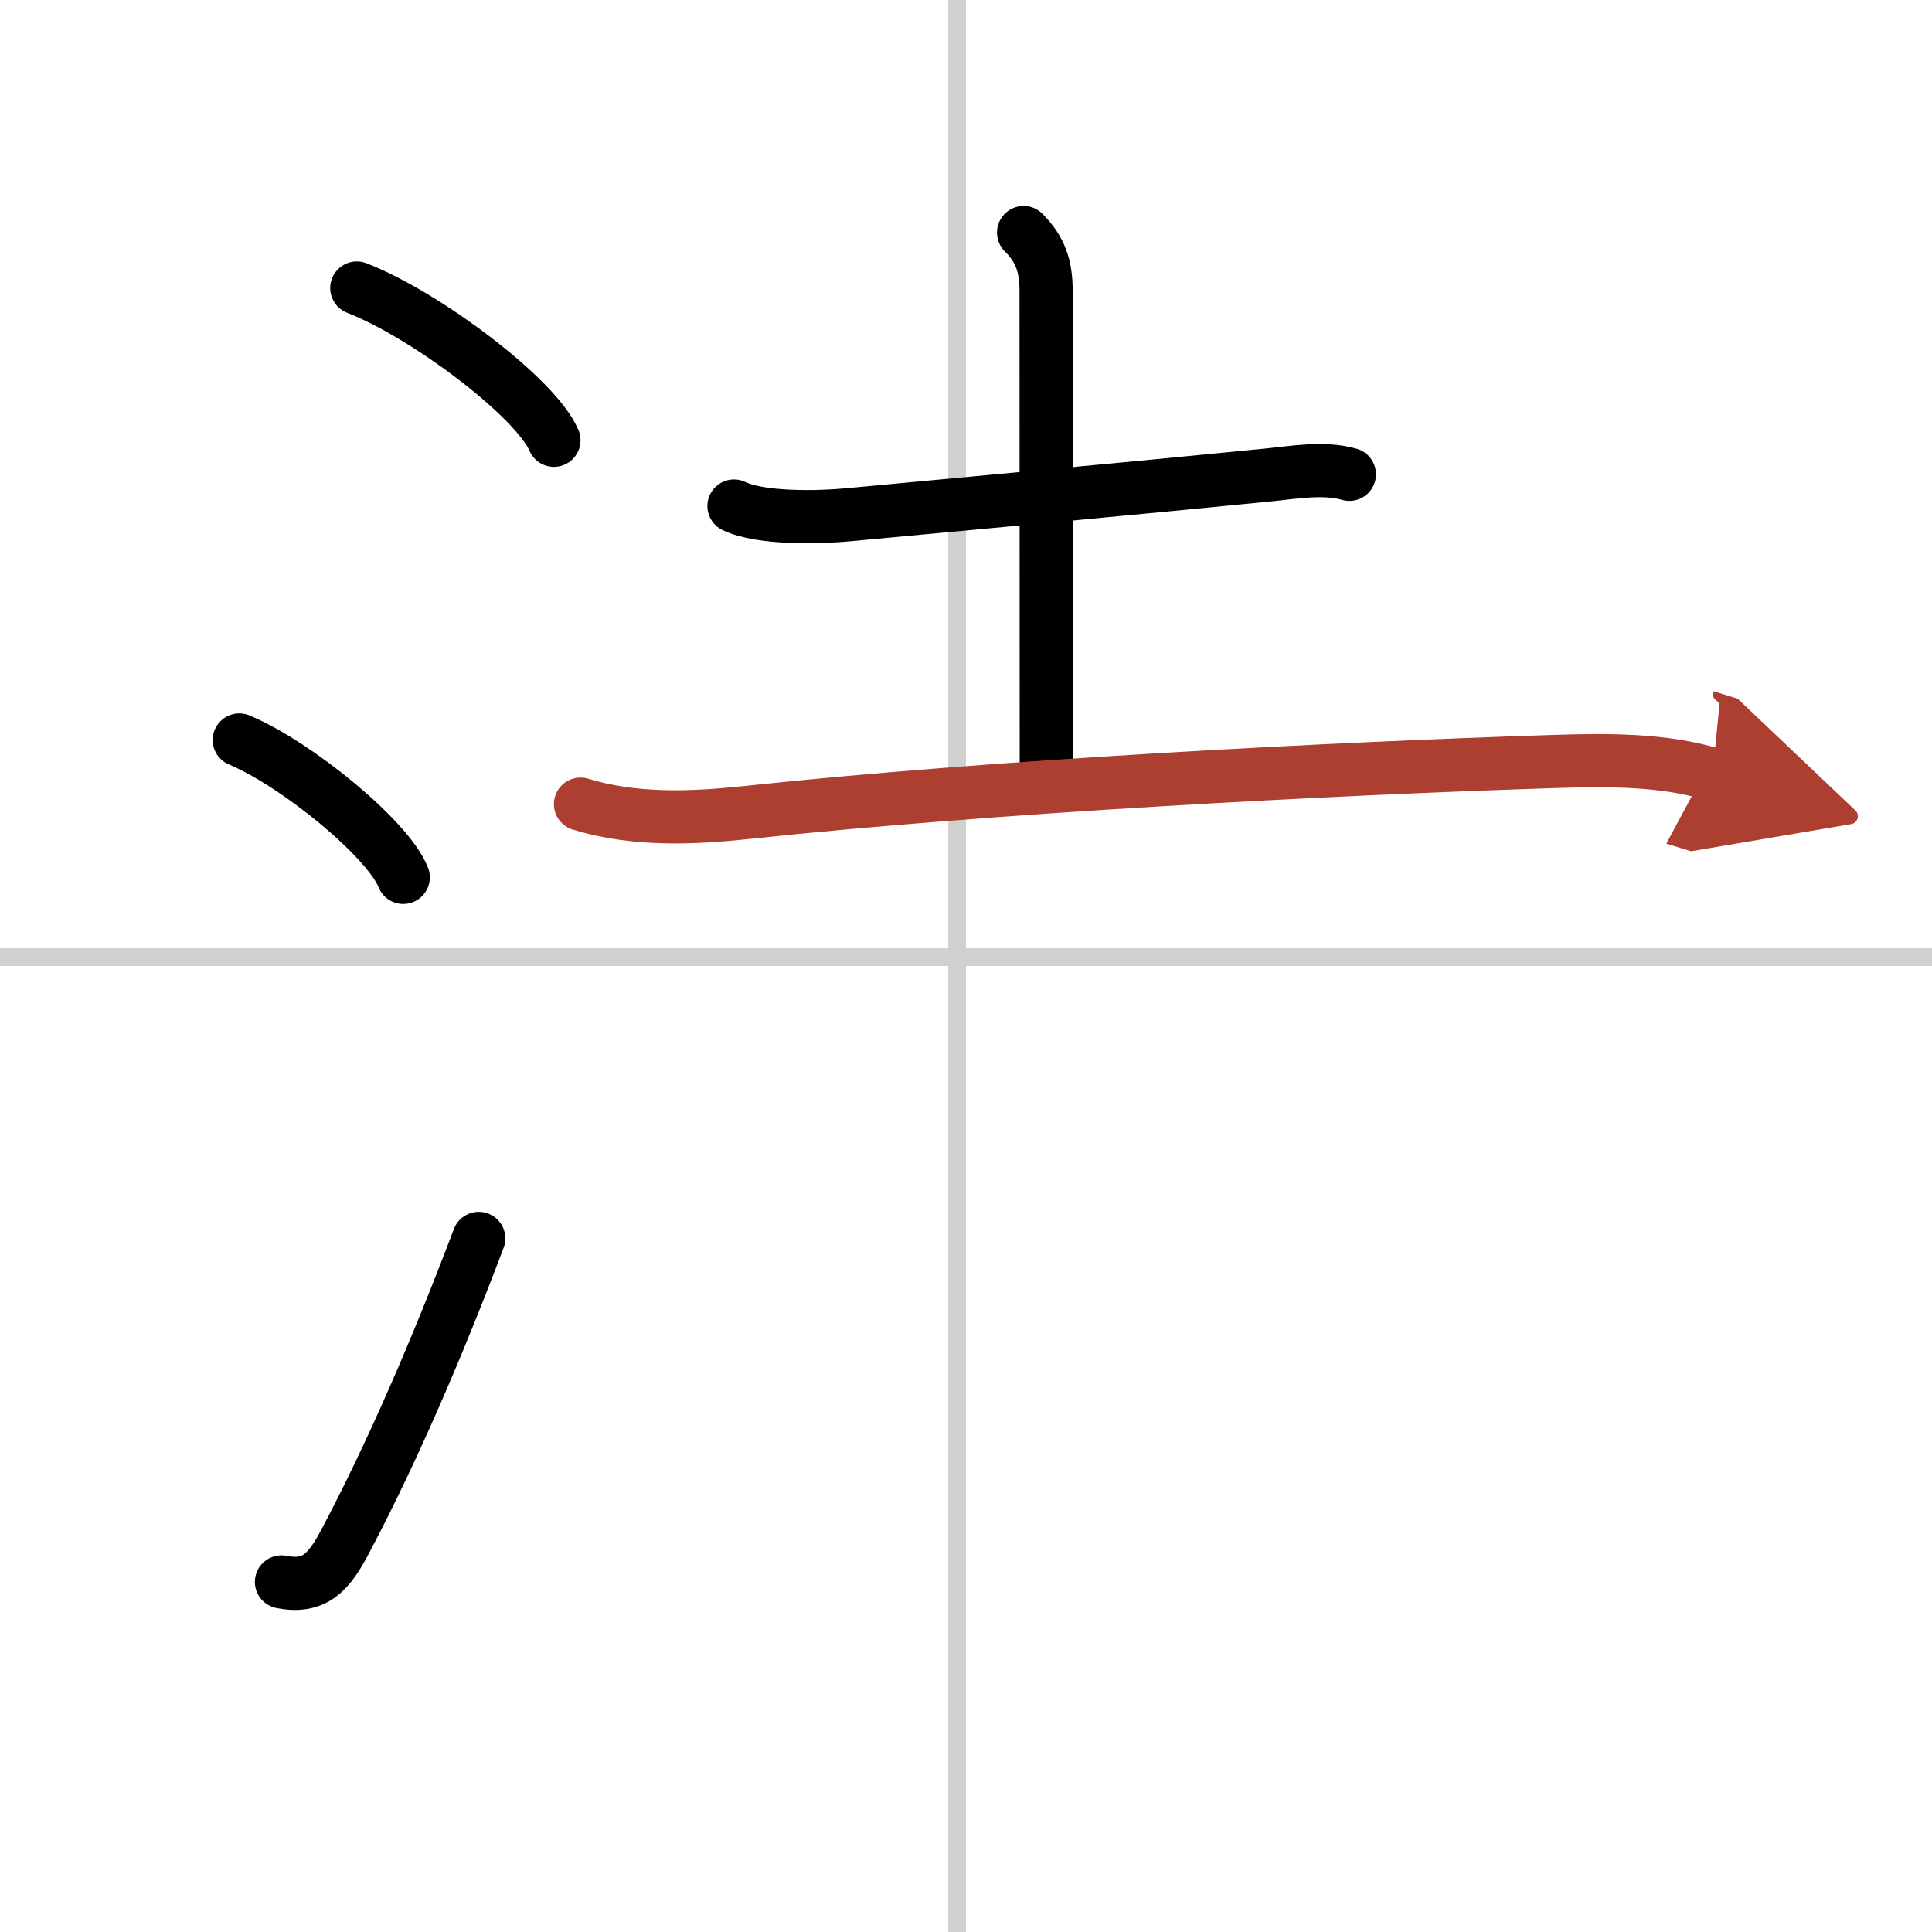 <svg width="400" height="400" viewBox="0 0 109 109" xmlns="http://www.w3.org/2000/svg"><defs><marker id="a" markerWidth="4" orient="auto" refX="1" refY="5" viewBox="0 0 10 10"><polyline points="0 0 10 5 0 10 1 5" fill="#ad3f31" stroke="#ad3f31"/></marker></defs><g fill="none" stroke="#000" stroke-linecap="round" stroke-linejoin="round" stroke-width="3"><rect width="100%" height="100%" fill="#fff" stroke="#fff"/><line x1="54" x2="54" y2="109" stroke="#d0d0d0" stroke-width="1"/><line x2="109" y1="54" y2="54" stroke="#d0d0d0" stroke-width="1"/><path d="m20.13 16.25c3.92 1.52 10.13 6.23 11.12 8.59"/><path d="m13.5 41.75c3.27 1.37 8.43 5.62 9.25 7.75"/><path d="m15.88 89.25c1.88 0.37 2.68-0.56 3.57-2.24 2.6-4.9 5.2-10.89 7.56-17.14"/><path d="m41.41 28.55c1.51 0.73 4.82 0.65 6.47 0.49 7.19-0.67 16.62-1.54 23.64-2.24 1.43-0.14 3.16-0.46 4.61-0.04"/><path d="m57.75 13.12c0.94 0.94 1.27 1.88 1.27 3.3 0 8.72 0.01 24.06 0.01 27.03"/><path d="m32.75 45.37c3.06 0.93 6.26 0.8 9.38 0.47 13.74-1.47 32.74-2.47 45.61-2.88 2.9-0.09 6.09-0.12 8.88 0.73" marker-end="url(#a)" stroke="#ad3f31"/></g></svg>
